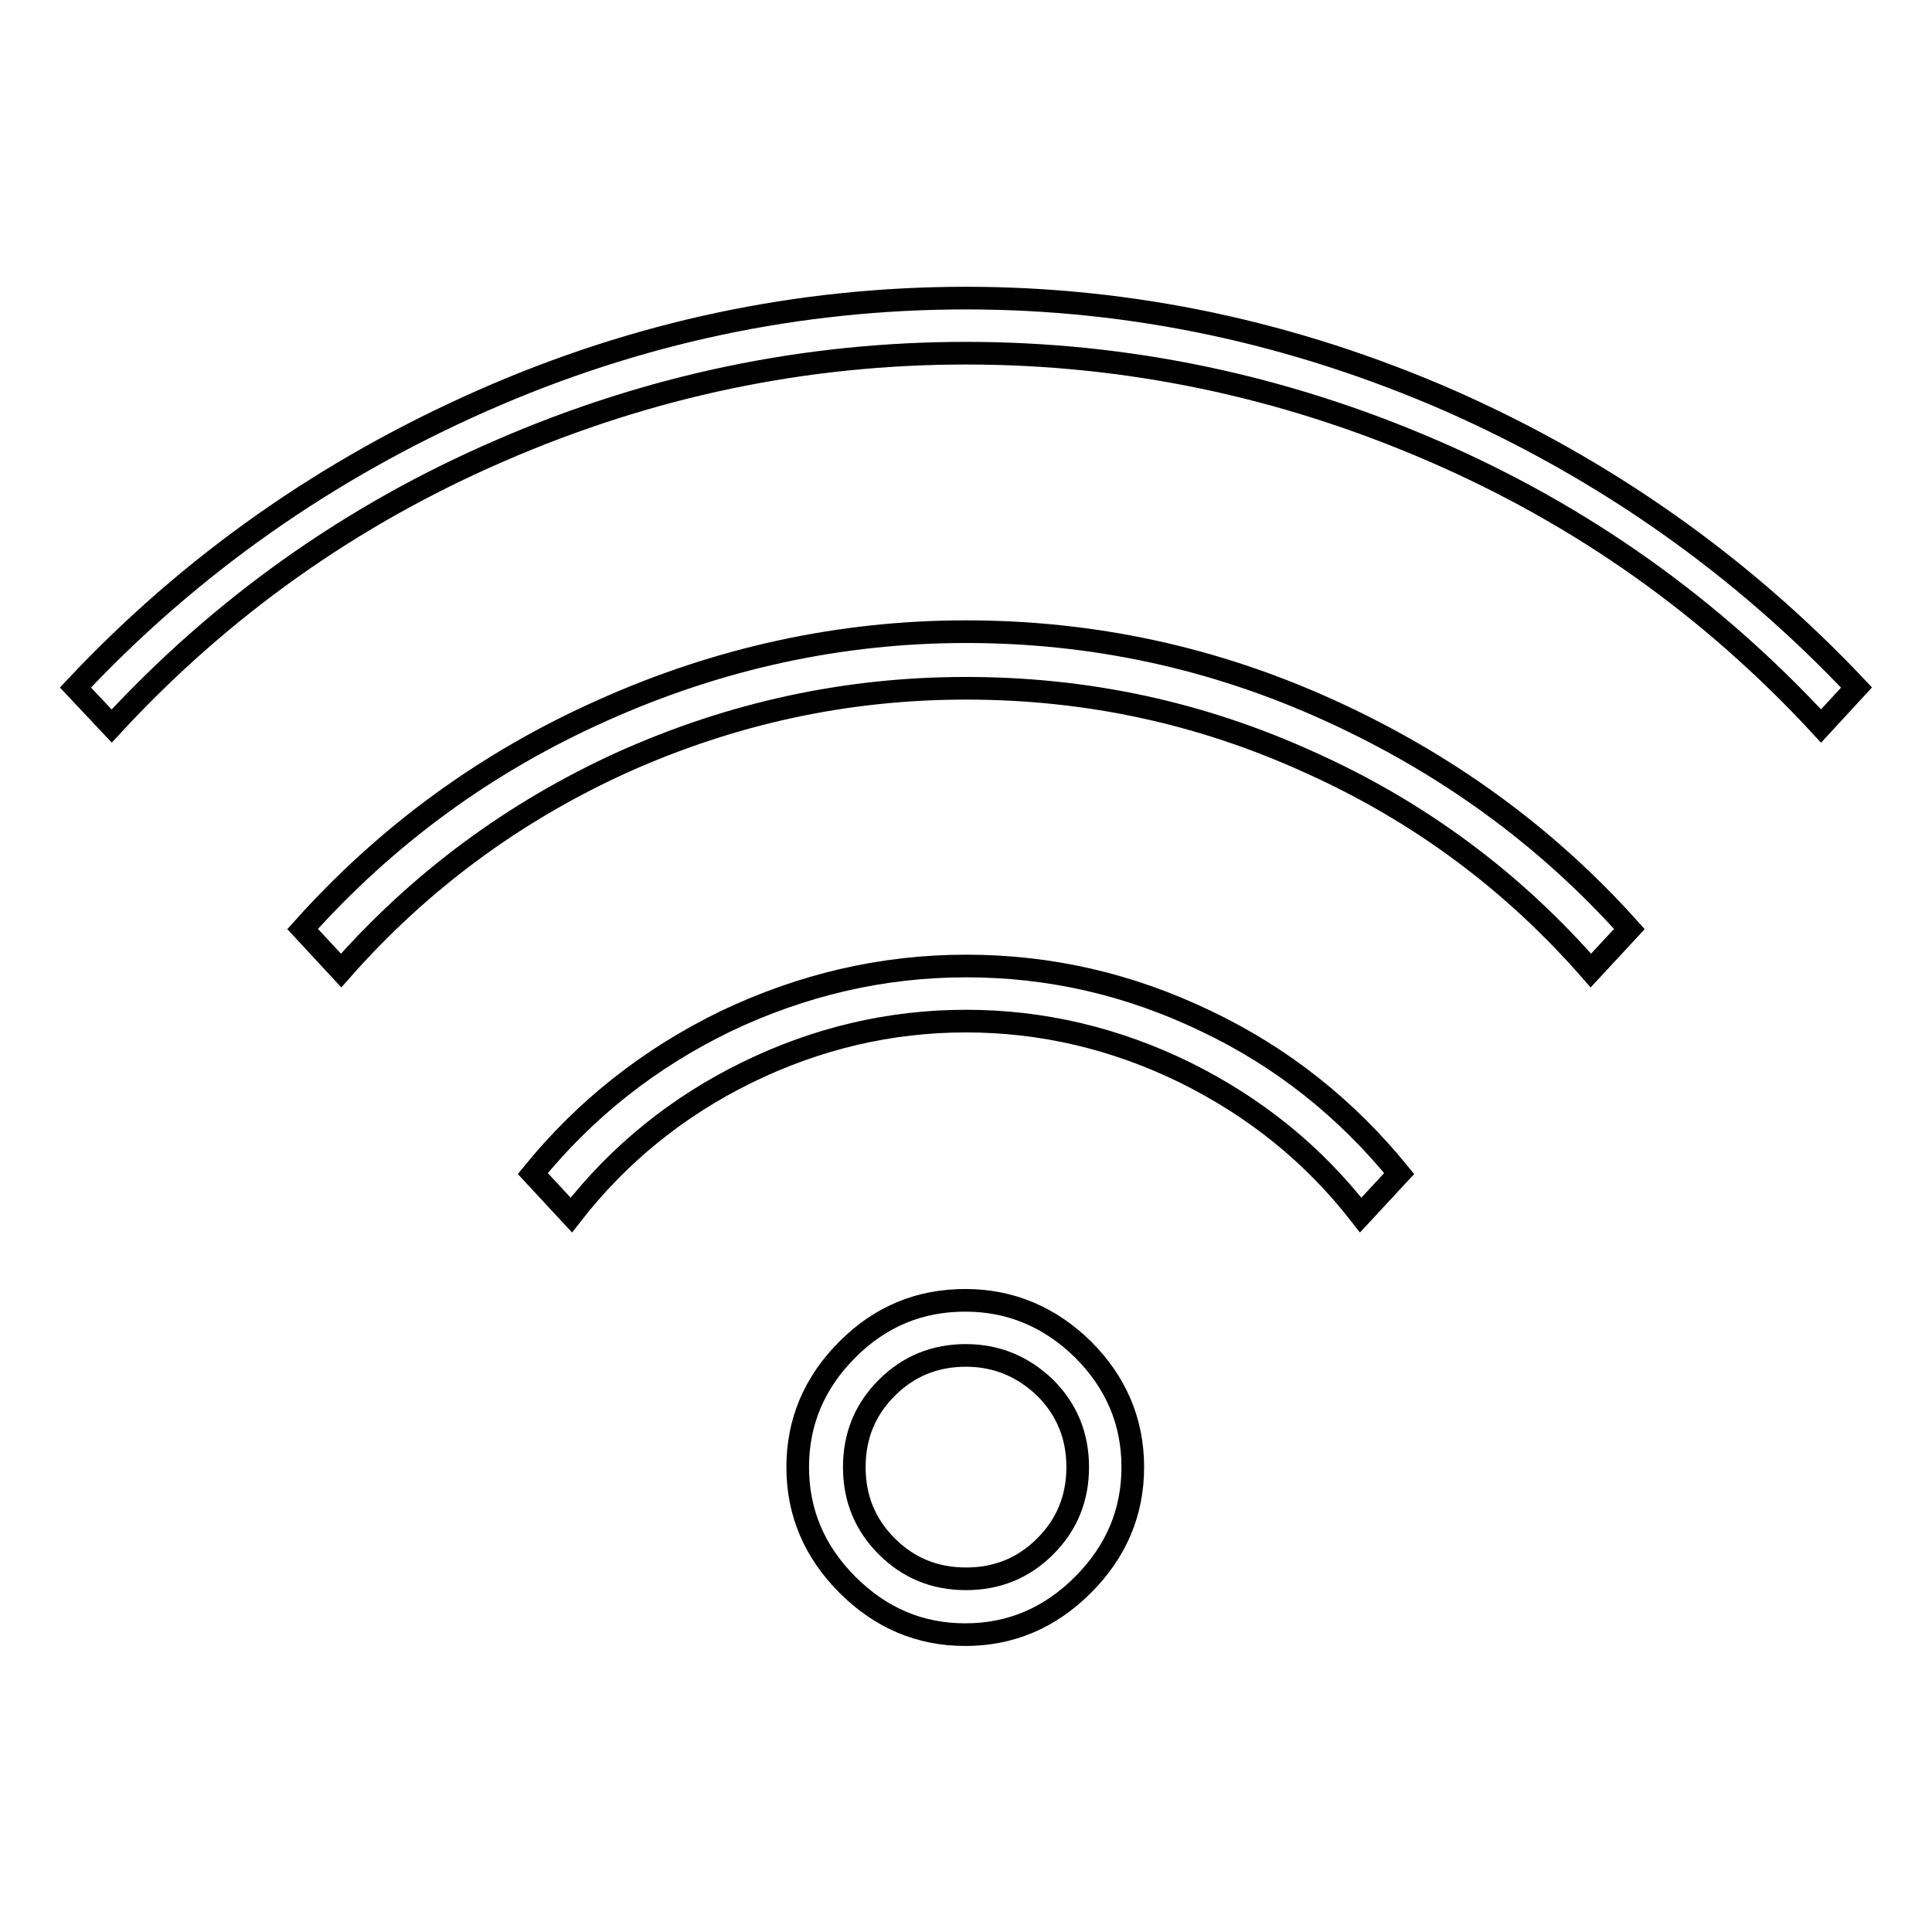<?xml version="1.0" encoding="utf-8"?>
<!-- Svg Vector Icons : http://www.onlinewebfonts.com/icon -->
<!DOCTYPE svg PUBLIC "-//W3C//DTD SVG 1.1//EN" "http://www.w3.org/Graphics/SVG/1.1/DTD/svg11.dtd">
<svg version="1.1" xmlns="http://www.w3.org/2000/svg" xmlns:xlink="http://www.w3.org/1999/xlink" x="0px" y="0px" viewBox="0 0 256 256" enable-background="new 0 0 256 256" xml:space="preserve">
<g><g><g><path stroke-width="3" fill-opacity="0" stroke="#000000"  d="M128,179.6c-4.1,0-7.6,1.4-10.5,4.3s-4.3,6.4-4.3,10.5s1.4,7.6,4.3,10.5c2.9,2.9,6.4,4.3,10.5,4.3s7.6-1.4,10.5-4.3c2.9-2.9,4.3-6.4,4.3-10.5s-1.4-7.6-4.3-10.5C135.6,181.1,132.1,179.6,128,179.6z M150.1,194.4c0,6-2.2,11.2-6.6,15.6c-4.4,4.4-9.6,6.6-15.6,6.6c-6,0-11.2-2.2-15.6-6.6c-4.4-4.4-6.6-9.6-6.6-15.6c0-6,2.2-11.2,6.6-15.6c4.4-4.4,9.6-6.5,15.6-6.5c6,0,11.2,2.2,15.6,6.5C147.9,183.2,150.1,188.4,150.1,194.4z M185.4,155.5l-5.1,5.5c-6.3-8.1-14-14.3-23.3-18.9c-9.2-4.5-18.9-6.8-29-6.8c-10.1,0-19.8,2.3-29,6.8S82,152.9,75.7,161l-5.1-5.5c7-8.6,15.5-15.3,25.6-20.2c10.1-4.8,20.7-7.3,31.8-7.3c11.1,0,21.6,2.4,31.8,7.3C169.9,140.1,178.4,146.9,185.4,155.5z M215.9,123.1l-5.1,5.5c-10.4-11.9-22.8-21.1-37.3-27.6c-14.5-6.6-29.6-9.8-45.5-9.8s-31,3.3-45.5,9.8c-14.5,6.6-26.9,15.8-37.3,27.6l-5.1-5.5c11.1-12.4,24.3-22.1,39.8-29c15.4-6.9,31.5-10.4,48.1-10.4c16.7,0,32.7,3.4,48.1,10.4S204.8,110.7,215.9,123.1z M246,91.1l-4.7,5.1c-14.5-15.7-31.6-27.9-51.5-36.5c-19.9-8.6-40.5-12.9-61.8-12.9c-21.3,0-41.9,4.3-61.7,12.9c-19.9,8.6-37,20.8-51.5,36.5L10,91.1c15.3-16.3,33.3-28.9,53.9-38c20.6-9.1,42-13.6,64.1-13.6s43.5,4.6,64.1,13.6C212.7,62.2,230.7,74.9,246,91.1z"/></g></g></g>
</svg>